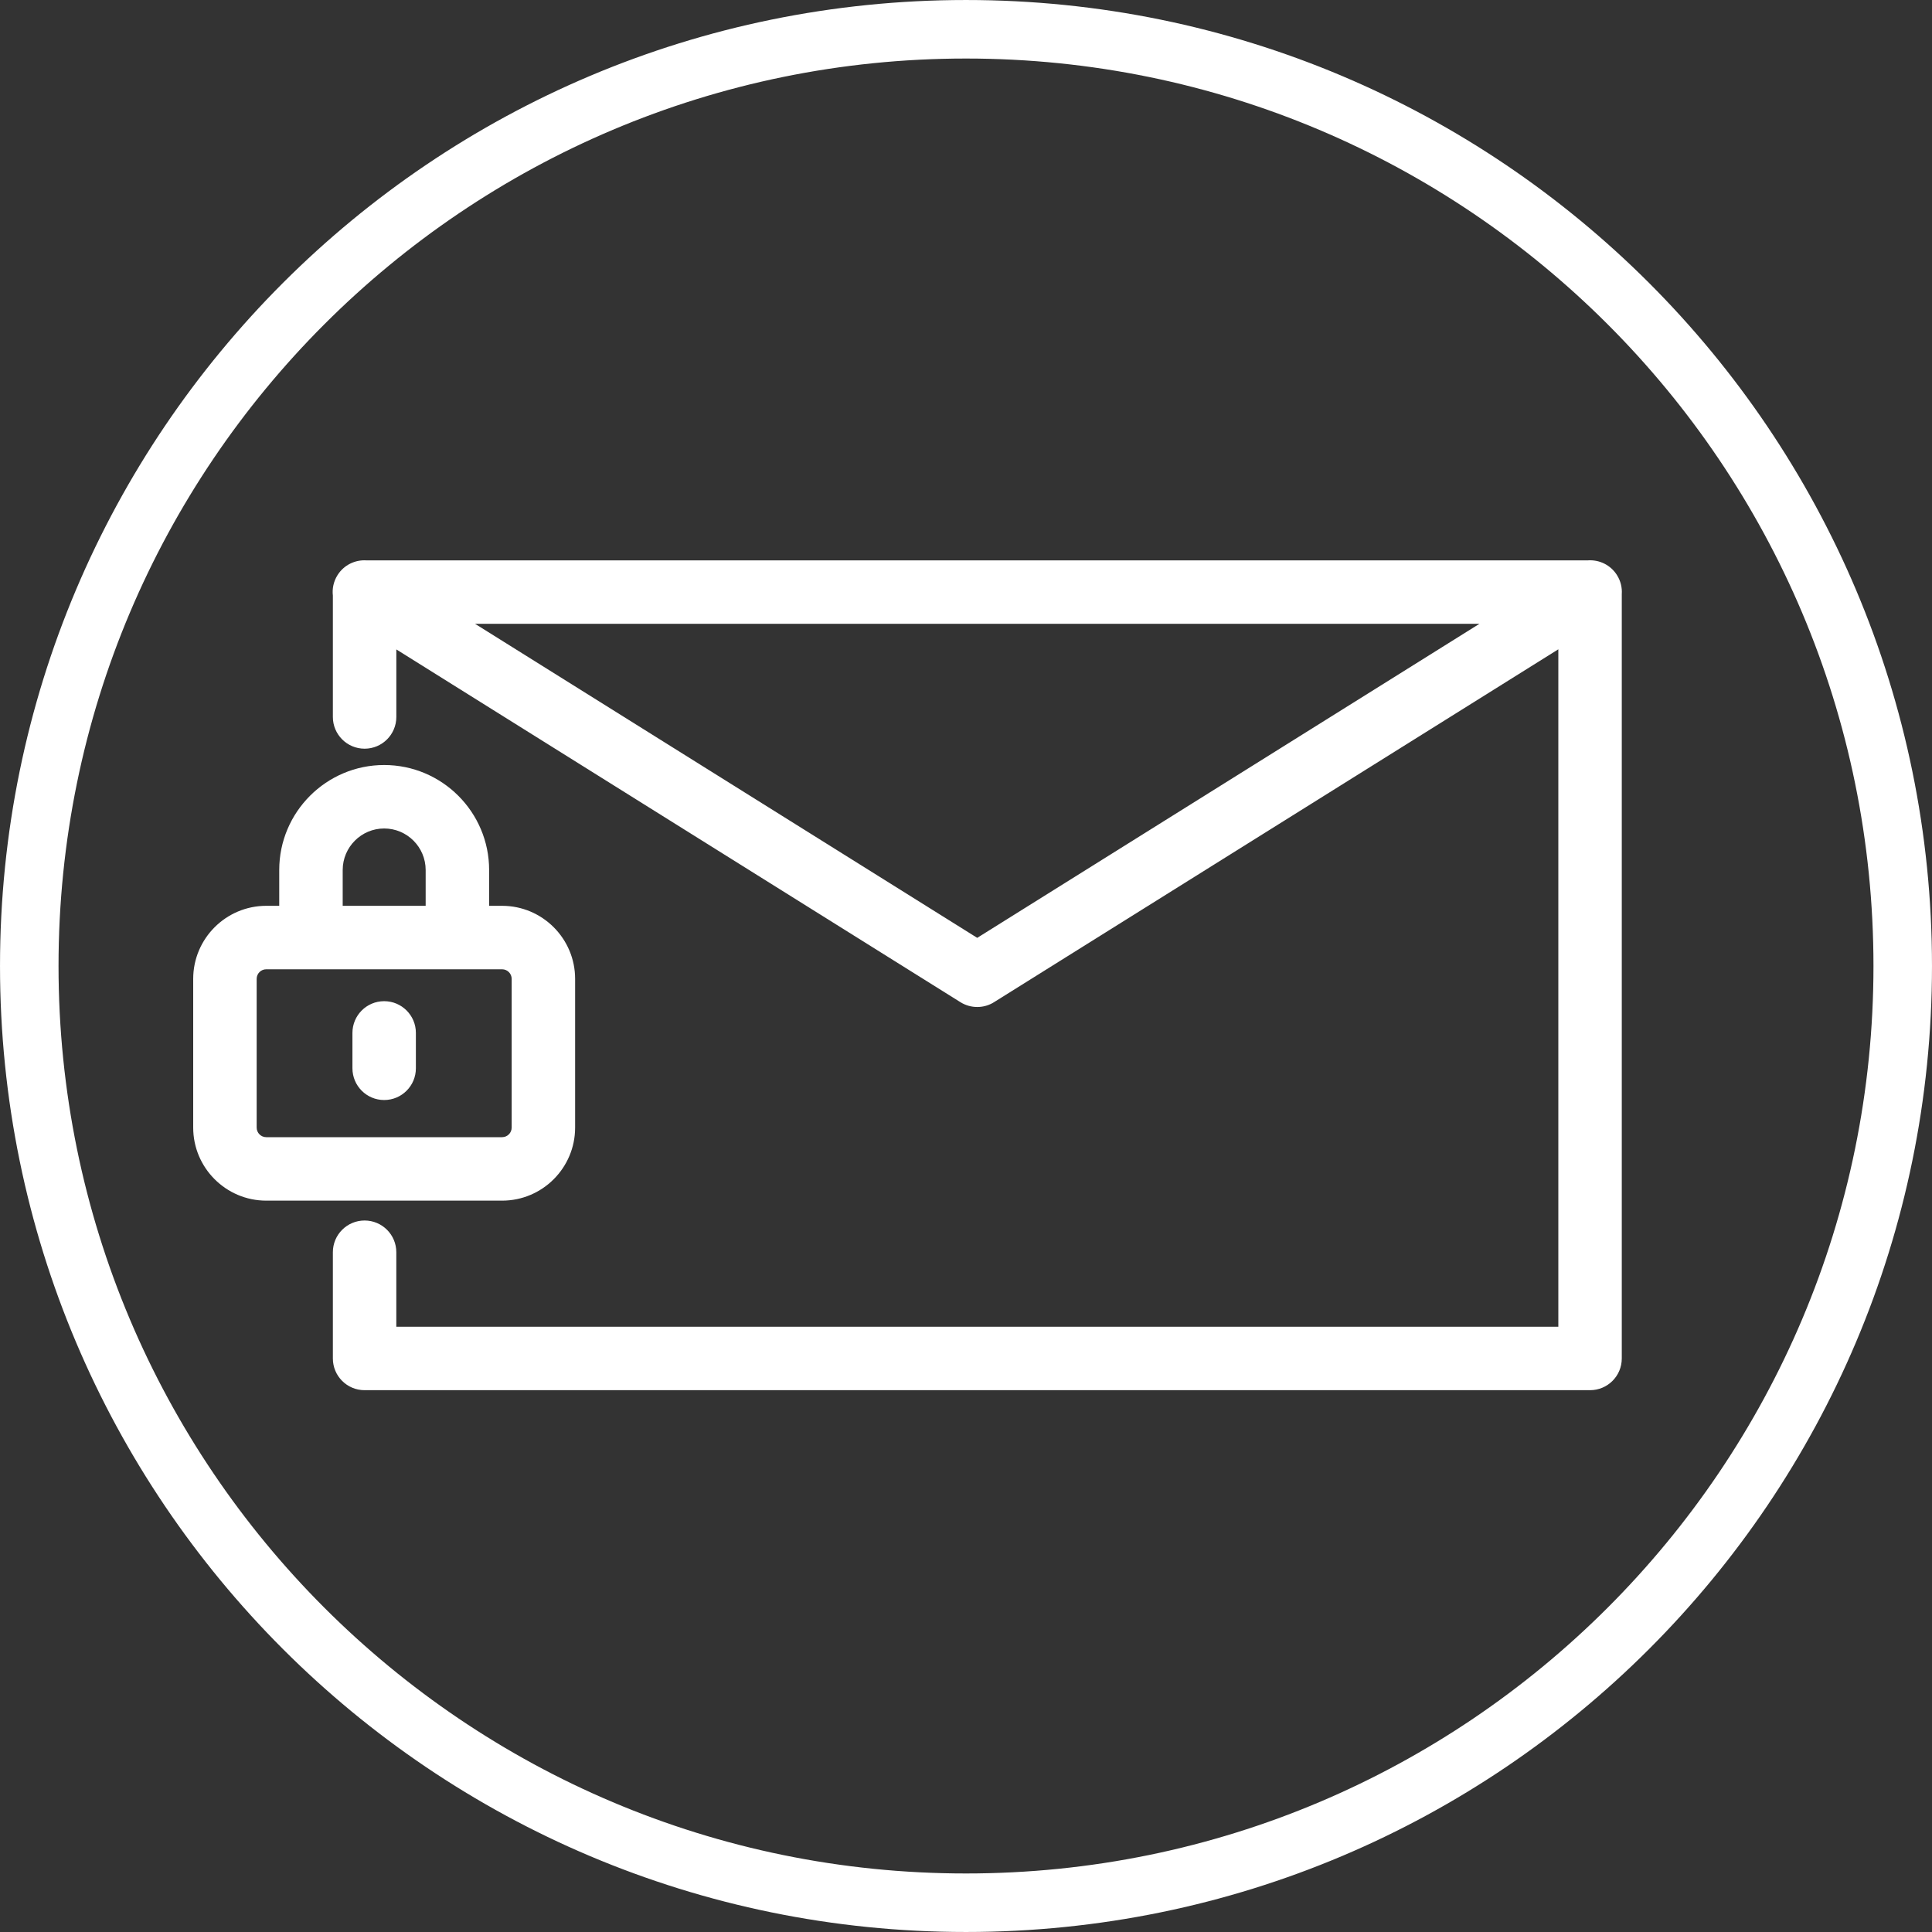 <svg width="100" height="100" viewBox="0 0 100 100" fill="none" xmlns="http://www.w3.org/2000/svg">
<rect x="0" y="0" width="100" height="100" fill="#333333" stroke="none"/>
<g clip-path="url(#clip0_84_2)">
<path d="M50 98.485C76.778 98.485 98.485 76.778 98.485 50C98.485 23.222 76.778 1.515 50 1.515C23.222 1.515 1.515 23.222 1.515 50C1.515 76.778 23.222 98.485 50 98.485Z" stroke="white" stroke-width="3.029"/>
<path d="M17.229 64.815V70.314C17.229 71.222 17.963 71.956 18.871 71.956H82.3C83.208 71.956 83.943 71.222 83.943 70.314V30.758C83.967 30.423 83.889 30.078 83.697 29.772C83.362 29.235 82.769 28.96 82.179 29.005H18.971C18.386 28.966 17.8 29.241 17.468 29.772C17.263 30.1 17.188 30.472 17.229 30.828V37.11C17.229 38.017 17.964 38.752 18.872 38.752C19.778 38.752 20.514 38.017 20.514 37.11V33.614L49.712 51.873C49.978 52.039 50.281 52.122 50.583 52.122C50.856 52.122 51.13 52.054 51.379 51.916C51.422 51.892 51.465 51.866 51.506 51.838L80.659 33.608V68.672H20.513V64.815C20.513 63.907 19.777 63.173 18.871 63.173C17.964 63.173 17.229 63.908 17.229 64.815ZM76.574 32.289L50.581 48.543L24.589 32.289H76.574ZM10 50.666V58.364C10 60.449 11.697 62.145 13.781 62.145H25.989C28.073 62.145 29.768 60.449 29.768 58.364V50.666C29.768 48.581 28.073 46.885 25.989 46.885H25.317V45.032C25.317 42.035 22.88 39.597 19.884 39.597C16.889 39.597 14.453 42.035 14.453 45.032V46.885H13.781C11.697 46.885 10 48.581 10 50.666ZM22.032 46.885H17.738V45.032C17.738 43.847 18.701 42.882 19.884 42.882C21.069 42.882 22.032 43.846 22.032 45.032V46.885ZM13.285 50.666C13.285 50.392 13.507 50.17 13.781 50.17H25.989C26.261 50.17 26.484 50.392 26.484 50.666V58.364C26.484 58.637 26.261 58.86 25.989 58.86H13.781C13.508 58.86 13.285 58.637 13.285 58.364L13.285 50.666ZM19.884 51.821C20.791 51.821 21.526 52.556 21.526 53.463V55.294C21.526 56.202 20.791 56.937 19.884 56.937C18.977 56.937 18.242 56.202 18.242 55.294V53.463C18.242 52.557 18.977 51.821 19.884 51.821Z" fill="white"/>
</g>
<defs>
<clipPath id="clip0_84_2">
<rect width="100" height="100" fill="white"/>
</clipPath>
</defs>
</svg>
